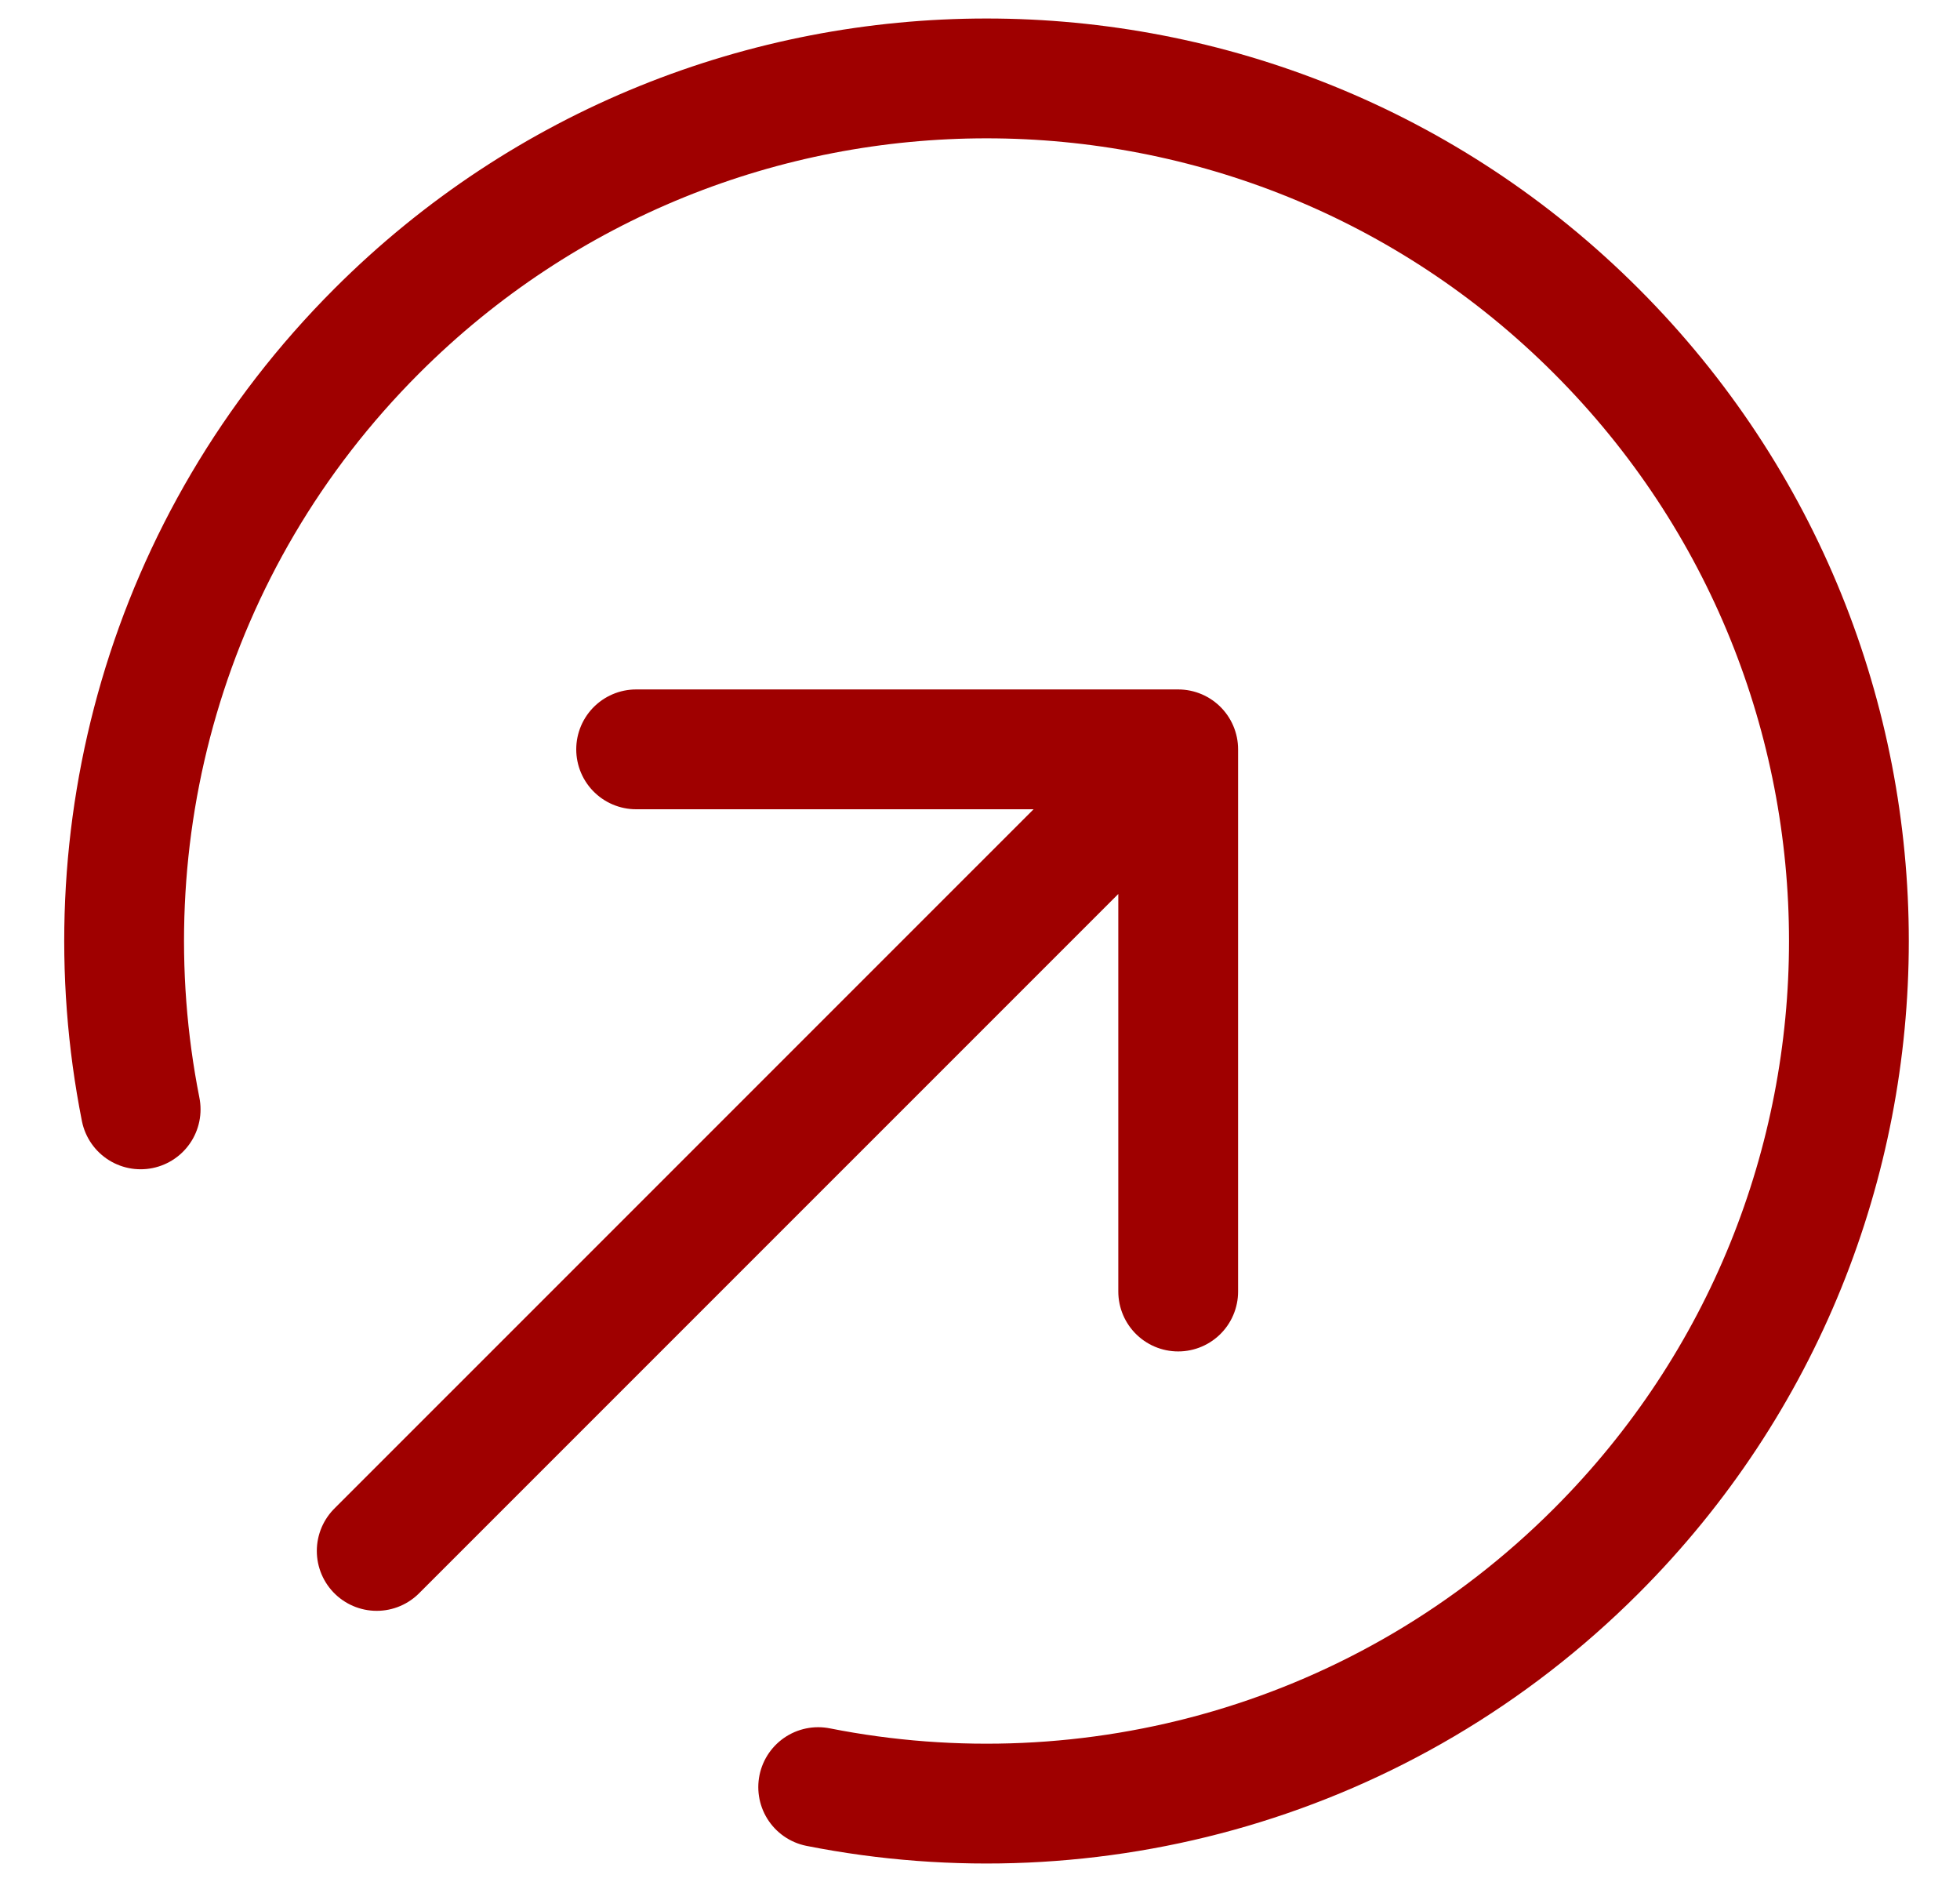 <svg width="25" height="24" viewBox="0 0 25 24" fill="none" xmlns="http://www.w3.org/2000/svg">
<path d="M15.028 16.47V9.556M15.028 9.556H8.114M15.028 9.556L4.805 19.778M10.436 22.79C13.916 23.479 17.665 22.475 20.361 19.778C24.657 15.482 24.657 8.518 20.361 4.222C16.066 -0.074 9.101 -0.074 4.805 4.222C2.108 6.919 1.104 10.667 1.794 14.147" stroke="#9F0000" stroke-width="1.528" stroke-linecap="round" stroke-linejoin="round"/>
</svg>
